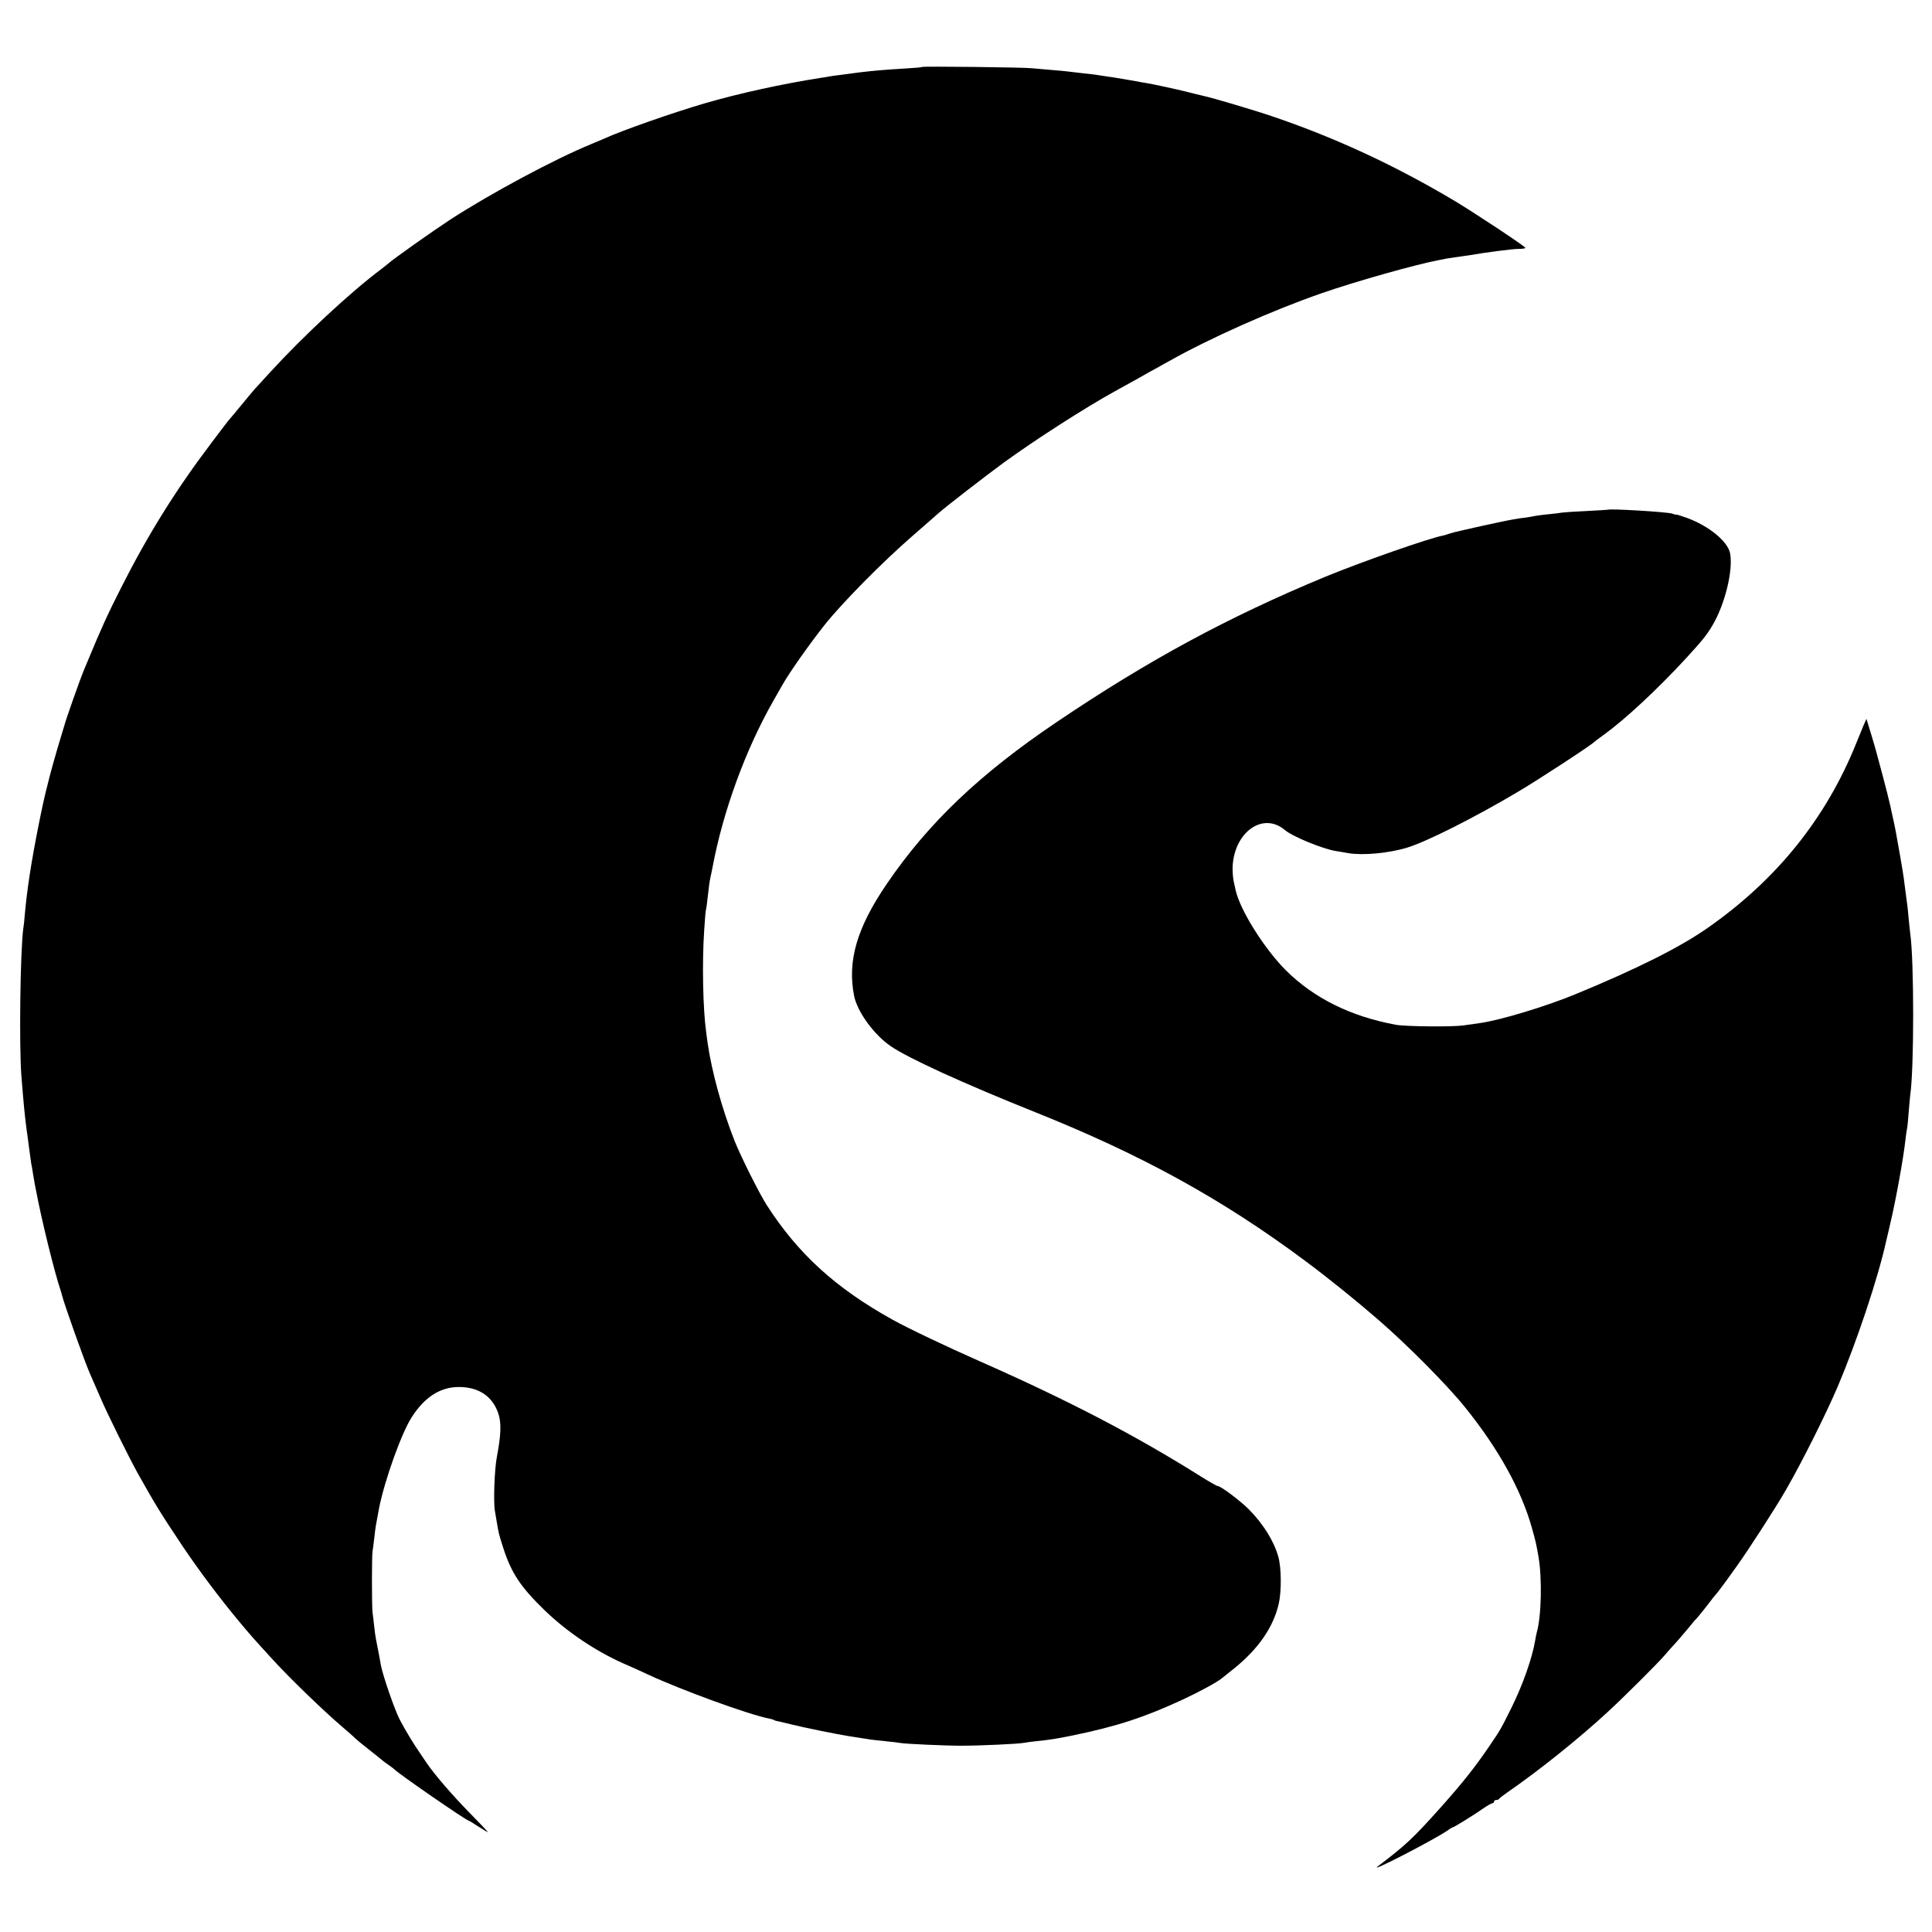 <?xml version="1.0" standalone="no"?>
<!DOCTYPE svg PUBLIC "-//W3C//DTD SVG 20010904//EN"
 "http://www.w3.org/TR/2001/REC-SVG-20010904/DTD/svg10.dtd">
<svg version="1.0" xmlns="http://www.w3.org/2000/svg"
 width="1200pt" height="1200pt" viewBox="0 0 1200 1200"
 preserveAspectRatio="xMidYMid meet">
<g transform="translate(0,1200) scale(0.1,-0.1)"
fill="#000000" stroke="none">
<path d="M5727 11584 c-1 -2 -45 -6 -97 -9 -135 -8 -204 -14 -295 -25 -44 -6
-98 -13 -120 -16 -22 -2 -51 -7 -65 -9 -14 -3 -38 -7 -55 -9 -235 -37 -502
-95 -715 -157 -199 -58 -521 -171 -625 -219 -11 -5 -49 -21 -85 -36 -223 -91
-626 -307 -875 -469 -111 -73 -356 -246 -381 -270 -6 -5 -26 -21 -44 -35 -194
-145 -486 -417 -694 -644 -44 -49 -88 -96 -96 -105 -8 -9 -44 -52 -80 -96 -36
-44 -68 -82 -71 -85 -4 -3 -56 -71 -116 -151 -219 -289 -393 -568 -558 -894
-87 -171 -128 -262 -212 -465 -8 -19 -18 -44 -23 -55 -20 -47 -108 -295 -120
-340 -5 -16 -25 -84 -45 -150 -19 -66 -40 -140 -46 -165 -6 -25 -13 -52 -15
-60 -27 -98 -85 -390 -109 -550 -15 -96 -23 -168 -31 -250 -2 -30 -6 -68 -9
-85 -19 -129 -27 -732 -12 -920 16 -199 20 -234 32 -330 3 -16 9 -66 15 -111
6 -44 12 -90 14 -101 3 -12 8 -43 12 -70 5 -26 9 -50 9 -53 1 -3 5 -23 9 -45
33 -178 115 -511 154 -625 3 -8 6 -19 7 -25 14 -56 141 -414 175 -490 10 -22
37 -85 61 -140 46 -108 176 -369 234 -475 113 -201 138 -242 280 -455 106
-157 230 -322 349 -465 69 -83 91 -108 212 -240 107 -117 314 -317 429 -415
39 -33 75 -65 80 -71 6 -6 44 -38 85 -70 41 -32 77 -61 80 -64 3 -3 21 -17 40
-30 19 -13 37 -27 40 -30 22 -25 449 -320 464 -320 2 0 28 -16 57 -35 30 -19
56 -35 59 -35 3 0 -49 55 -116 123 -105 107 -217 237 -264 307 -8 12 -26 39
-40 59 -35 50 -87 134 -125 206 -31 56 -107 277 -119 341 -4 26 -16 87 -31
164 -3 14 -8 50 -11 80 -3 30 -8 69 -10 85 -5 39 -5 354 0 380 2 11 7 49 11
85 8 71 8 69 30 185 35 174 138 462 202 562 80 125 177 188 293 188 124 0 209
-58 245 -164 20 -60 17 -133 -9 -271 -15 -77 -22 -285 -12 -335 2 -11 7 -40
11 -65 12 -72 12 -74 39 -159 51 -160 108 -247 260 -394 138 -133 313 -251
488 -329 51 -22 120 -53 153 -69 209 -97 628 -250 755 -274 11 -2 24 -6 28 -9
5 -3 19 -7 33 -9 13 -3 51 -12 84 -20 58 -15 288 -62 350 -71 47 -7 118 -18
135 -21 8 -1 49 -6 90 -10 41 -4 83 -9 92 -11 35 -6 276 -17 378 -17 120 0
355 11 391 18 13 3 47 7 74 10 88 9 126 15 229 36 271 56 441 111 681 222 101
47 212 107 243 132 7 5 43 35 80 64 150 122 242 256 275 402 17 77 16 222 -3
289 -27 98 -94 205 -184 296 -57 56 -174 144 -193 144 -5 0 -49 25 -99 56
-410 258 -824 474 -1379 719 -206 91 -448 206 -541 258 -355 197 -589 411
-783 714 -47 74 -160 300 -199 398 -78 198 -141 428 -167 607 -2 18 -6 49 -9
68 -20 144 -26 430 -12 635 4 66 9 122 11 125 1 3 6 32 9 65 10 88 13 110 20
142 4 15 8 39 11 53 66 353 206 735 380 1040 21 36 46 81 57 100 44 77 167
251 257 365 110 139 359 391 546 554 72 63 144 125 160 140 53 47 297 235 410
318 200 145 501 338 685 440 30 17 98 54 150 83 52 30 106 60 120 67 14 8 45
26 70 39 253 143 644 317 950 423 213 74 586 179 730 206 14 3 34 7 45 9 11 2
45 7 75 11 30 4 62 9 70 10 88 16 265 39 302 39 26 0 45 3 42 7 -7 13 -325
223 -439 291 -366 218 -733 389 -1123 522 -116 40 -376 117 -440 131 -31 7
-51 12 -102 25 -60 15 -206 47 -250 54 -19 3 -44 7 -55 10 -11 2 -40 7 -65 11
-25 4 -54 9 -65 11 -10 2 -37 6 -60 9 -22 3 -51 8 -65 10 -14 2 -52 7 -85 10
-33 4 -71 8 -85 10 -14 2 -61 7 -105 10 -44 4 -100 9 -125 11 -49 6 -678 13
-683 8z"/>
<path d="M9987 8834 c-1 -1 -60 -4 -132 -8 -71 -3 -141 -8 -155 -10 -14 -3
-51 -7 -82 -10 -31 -3 -67 -8 -80 -10 -13 -3 -41 -8 -63 -11 -22 -2 -56 -7
-75 -11 -62 -10 -354 -75 -390 -86 -19 -7 -39 -13 -45 -14 -87 -16 -507 -163
-735 -257 -605 -251 -1098 -518 -1667 -902 -477 -322 -796 -625 -1055 -1005
-185 -271 -246 -478 -203 -695 19 -98 123 -242 229 -314 108 -74 451 -231 896
-409 660 -264 1162 -540 1676 -923 143 -106 320 -249 458 -369 181 -157 429
-407 539 -545 205 -255 345 -508 411 -742 24 -84 28 -103 42 -183 23 -134 18
-370 -11 -470 -2 -8 -7 -31 -10 -50 -18 -108 -76 -273 -146 -415 -69 -138 -66
-134 -138 -240 -90 -132 -162 -223 -297 -375 -176 -197 -224 -242 -396 -372
-64 -49 349 165 434 223 14 11 29 19 31 19 7 0 129 75 189 117 26 18 52 33 58
33 5 0 10 5 10 10 0 6 6 10 14 10 8 0 16 3 18 8 2 4 26 22 53 41 190 131 437
328 620 497 100 92 306 297 352 350 10 12 46 53 81 91 34 39 72 84 84 99 13
16 27 34 34 39 6 6 35 42 65 80 29 39 56 72 59 75 4 3 28 36 56 73 27 38 58
81 69 96 72 100 245 367 310 481 99 172 246 466 320 639 118 279 250 673 300
901 2 8 15 62 28 120 32 134 80 399 92 510 3 30 8 62 10 70 2 8 7 53 10 100 4
47 8 96 10 110 24 162 24 834 0 1000 -2 14 -6 57 -10 95 -3 39 -8 81 -10 95
-2 14 -6 48 -10 75 -4 28 -8 66 -11 85 -4 31 -33 200 -49 285 -4 24 -14 68
-20 95 -1 3 -7 32 -14 65 -7 33 -29 119 -48 190 -19 72 -37 137 -39 145 -2 8
-16 58 -32 110 l-29 95 -18 -40 c-9 -22 -29 -71 -45 -110 -187 -466 -493 -847
-920 -1146 -173 -122 -441 -256 -824 -414 -184 -76 -465 -161 -591 -179 -22
-3 -69 -10 -105 -15 -69 -10 -362 -7 -420 4 -282 52 -510 166 -684 339 -134
135 -283 372 -311 496 -2 8 -7 33 -12 55 -5 22 -8 64 -7 93 11 215 189 341
324 227 48 -41 236 -118 318 -131 21 -3 55 -9 77 -13 90 -15 249 -1 364 34
120 36 418 186 691 348 119 70 457 291 470 307 3 3 30 24 60 45 135 98 330
279 512 476 106 116 126 141 164 204 77 129 130 342 110 448 -14 74 -132 171
-270 221 -36 13 -66 22 -66 20 0 -2 -11 1 -24 6 -28 10 -388 32 -399 24z"/>
</g>
</svg>
